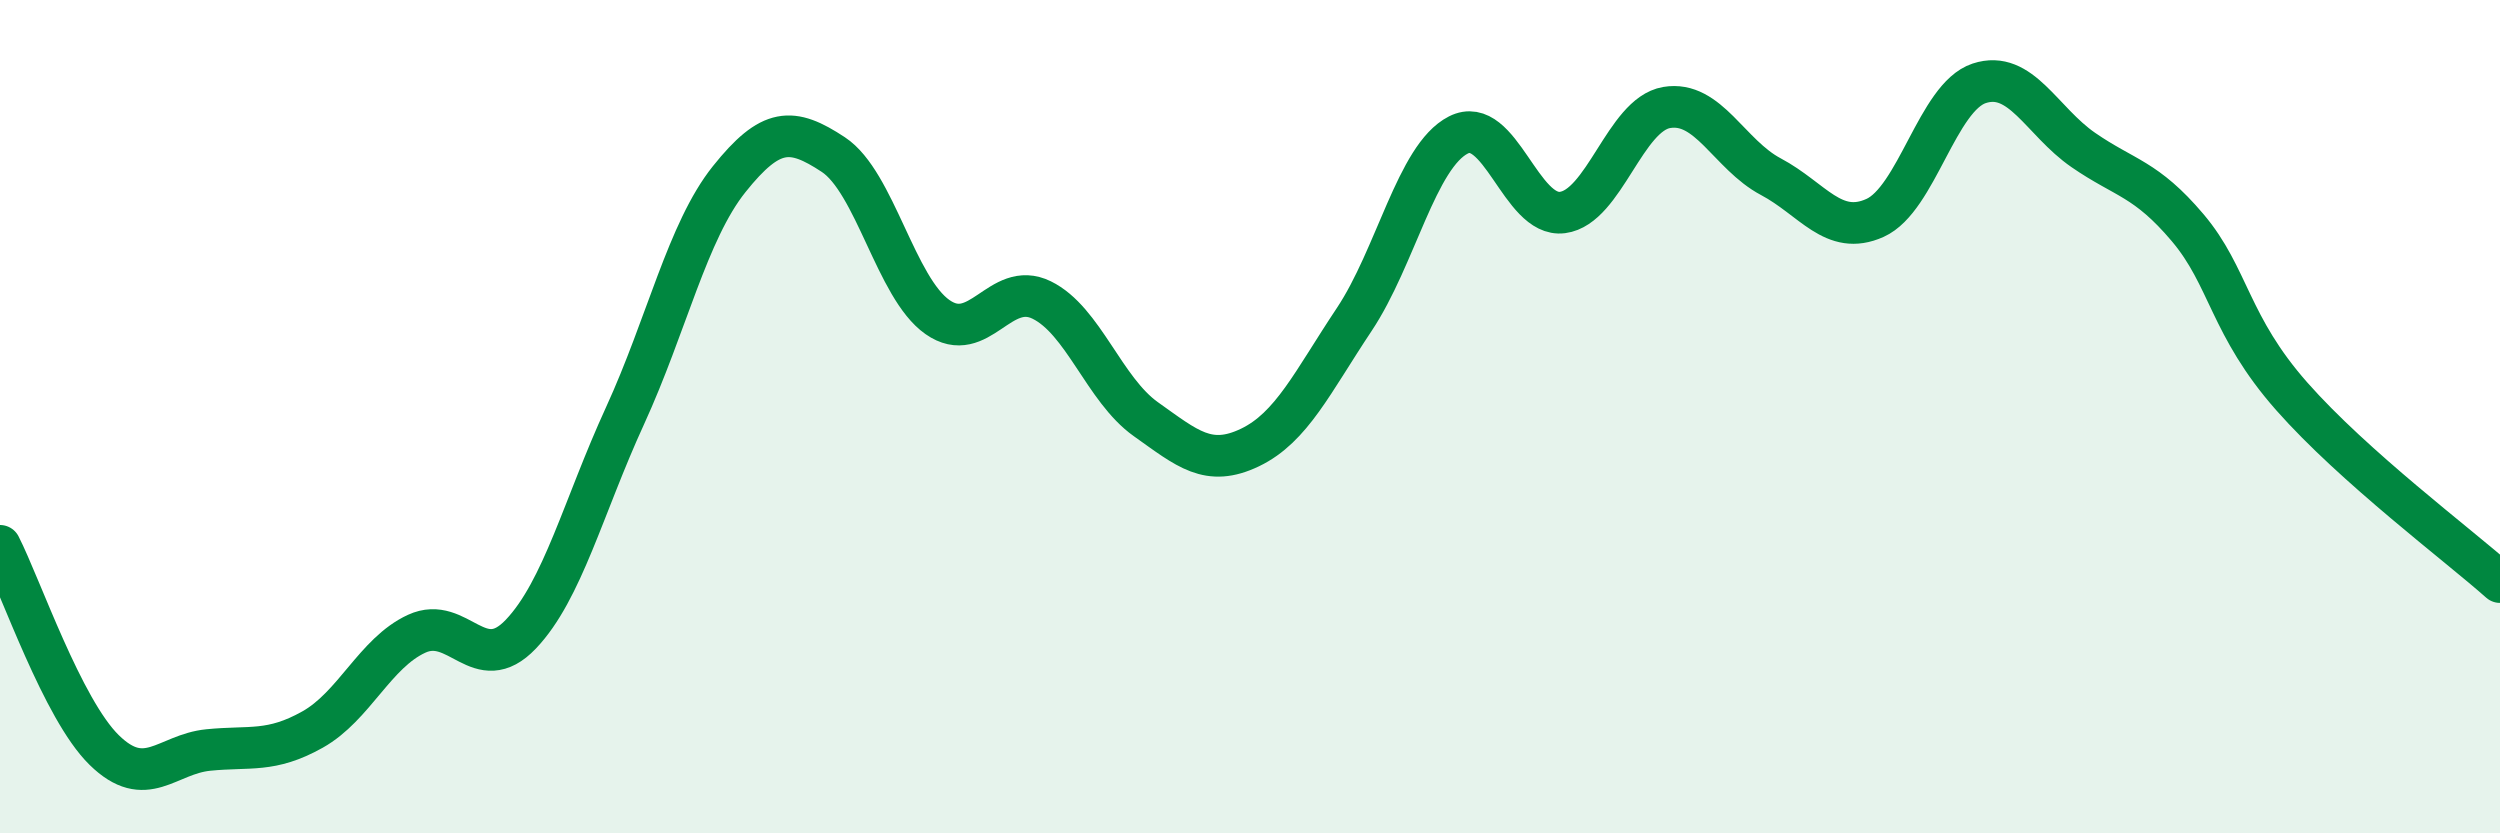 
    <svg width="60" height="20" viewBox="0 0 60 20" xmlns="http://www.w3.org/2000/svg">
      <path
        d="M 0,13.1 C 0.5,14.08 1.5,17.02 2.5,18 C 3.5,18.98 4,18.1 5,18 C 6,17.9 6.5,18.07 7.5,17.51 C 8.5,16.95 9,15.67 10,15.21 C 11,14.75 11.5,16.27 12.5,15.22 C 13.5,14.17 14,12.16 15,9.98 C 16,7.8 16.5,5.55 17.5,4.3 C 18.5,3.05 19,3.05 20,3.71 C 21,4.37 21.5,6.91 22.5,7.61 C 23.5,8.31 24,6.71 25,7.2 C 26,7.69 26.5,9.35 27.5,10.06 C 28.5,10.77 29,11.22 30,10.74 C 31,10.26 31.5,9.17 32.5,7.67 C 33.5,6.17 34,3.75 35,3.24 C 36,2.73 36.5,5.23 37.5,5.1 C 38.5,4.97 39,2.75 40,2.58 C 41,2.41 41.5,3.71 42.5,4.24 C 43.5,4.77 44,5.68 45,5.23 C 46,4.78 46.5,2.33 47.5,2 C 48.5,1.67 49,2.91 50,3.6 C 51,4.29 51.5,4.28 52.5,5.46 C 53.5,6.64 53.5,7.81 55,9.51 C 56.5,11.21 59,13.08 60,13.97L60 20L0 20Z"
        fill="#008740"
        opacity="0.1"
        stroke-linecap="round"
        stroke-linejoin="round"
      />
      <path
        d="M 0,13.1 C 0.5,14.08 1.5,17.02 2.5,18 C 3.5,18.98 4,18.1 5,18 C 6,17.9 6.5,18.07 7.5,17.51 C 8.5,16.95 9,15.67 10,15.21 C 11,14.75 11.5,16.27 12.5,15.22 C 13.5,14.17 14,12.16 15,9.98 C 16,7.8 16.5,5.55 17.5,4.3 C 18.5,3.05 19,3.05 20,3.71 C 21,4.37 21.5,6.91 22.5,7.61 C 23.5,8.31 24,6.71 25,7.2 C 26,7.69 26.5,9.35 27.5,10.06 C 28.5,10.77 29,11.22 30,10.74 C 31,10.26 31.5,9.17 32.5,7.67 C 33.5,6.17 34,3.75 35,3.24 C 36,2.73 36.5,5.23 37.5,5.1 C 38.5,4.97 39,2.75 40,2.58 C 41,2.41 41.5,3.71 42.5,4.24 C 43.5,4.77 44,5.68 45,5.23 C 46,4.78 46.5,2.33 47.5,2 C 48.5,1.67 49,2.91 50,3.6 C 51,4.29 51.5,4.28 52.5,5.46 C 53.5,6.64 53.5,7.81 55,9.51 C 56.5,11.21 59,13.08 60,13.97"
        stroke="#008740"
        stroke-width="1"
        fill="none"
        stroke-linecap="round"
        stroke-linejoin="round"
      />
    </svg>
  